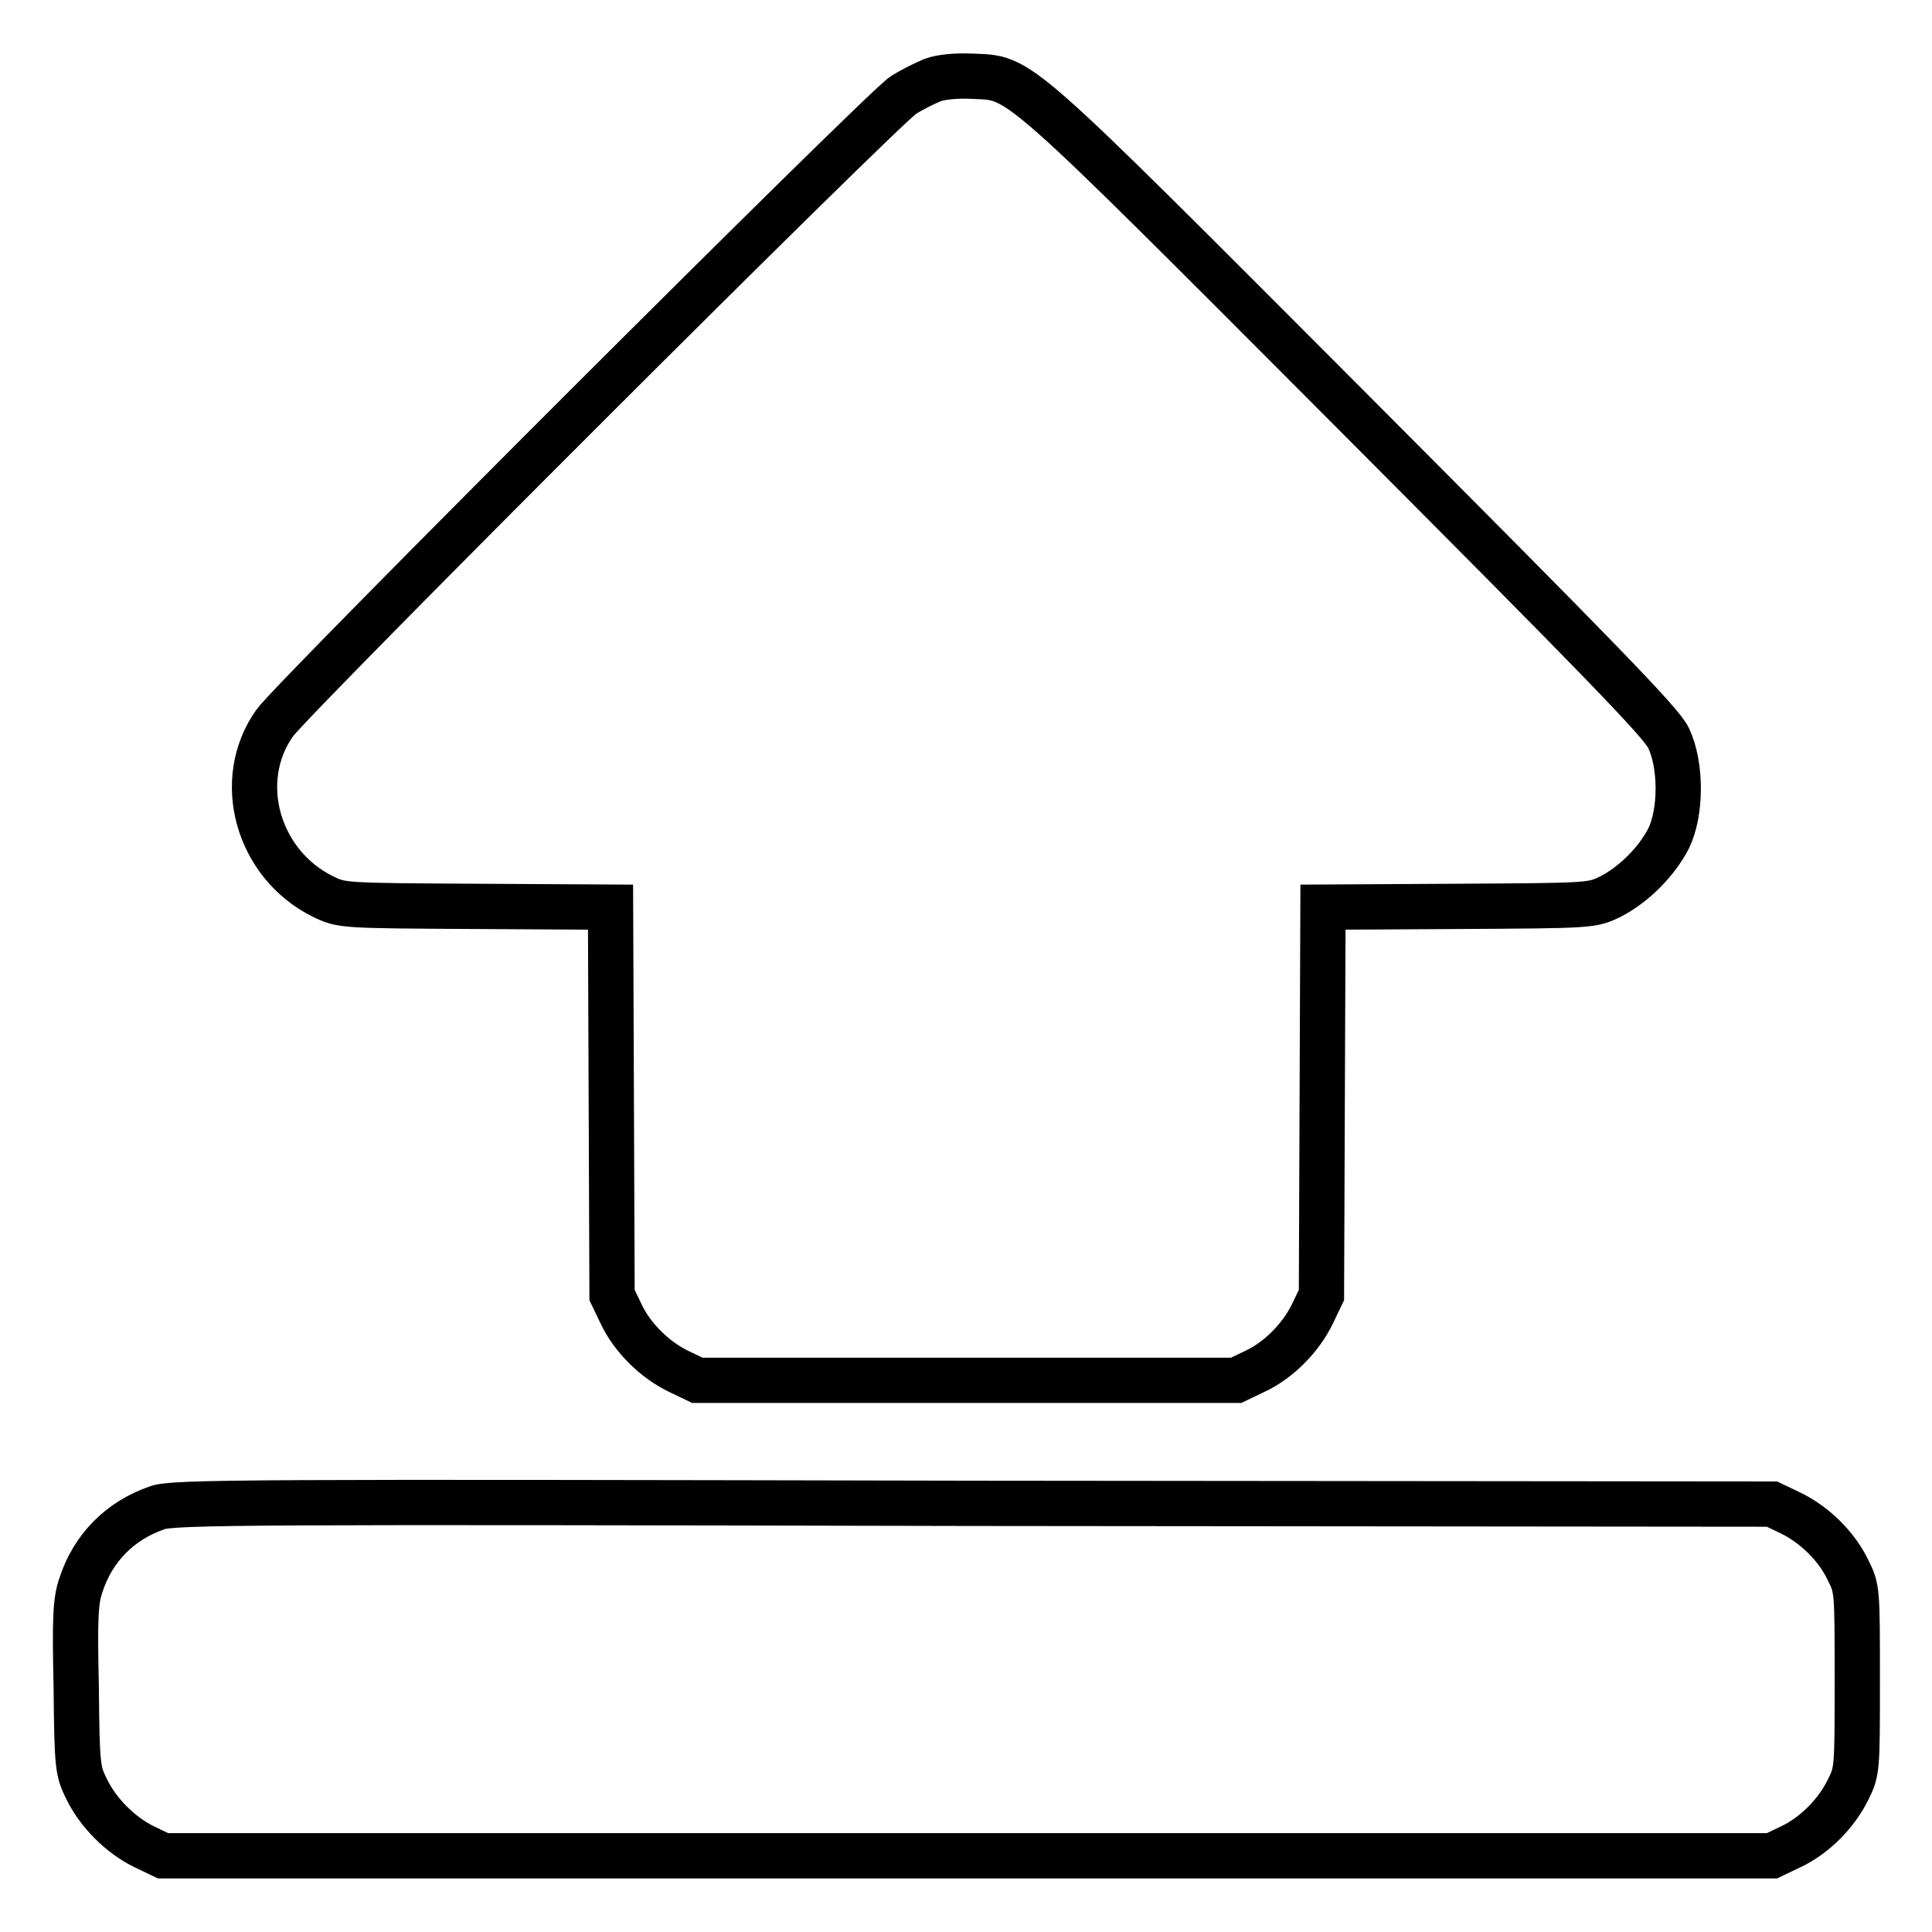 <?xml version="1.0" encoding="utf-8"?>
<!-- Svg Vector Icons : http://www.onlinewebfonts.com/icon -->
<!DOCTYPE svg PUBLIC "-//W3C//DTD SVG 1.1//EN" "http://www.w3.org/Graphics/SVG/1.1/DTD/svg11.dtd">
<svg version="1.1" xmlns="http://www.w3.org/2000/svg" xmlns:xlink="http://www.w3.org/1999/xlink" x="0px" y="0px" viewBox="0 0 256 256" enable-background="new 0 0 256 256" xml:space="preserve">
<g><g><g><path stroke-width="6" fill-opacity="0" stroke="#000000"  d="M123.6,10.6c-1,0.4-2.8,1.3-3.9,2c-2.5,1.5-80.8,79.7-83.3,83.2c-5.4,7.6-2.3,18.7,6.4,23c2.5,1.2,2.5,1.2,20.3,1.3l17.8,0.1l0.1,25.7l0.1,25.7l1.2,2.5c1.5,3.2,4.5,6.1,7.6,7.6l2.5,1.2h35.7h35.7l2.5-1.2c3.2-1.5,6.1-4.5,7.6-7.6l1.2-2.5l0.1-25.7l0.1-25.7l17.8-0.1c17.8-0.1,17.8-0.1,20.3-1.3c3.1-1.6,6.1-4.6,7.7-7.7c1.7-3.5,1.7-9.7,0-13.3c-0.9-2-9.5-10.8-42-43.4c-45.4-45.5-43.7-44-50.3-44.3C126.7,10,124.7,10.2,123.6,10.6z"/><path stroke-width="6" fill-opacity="0" stroke="#000000"  d="M20.8,199.8c-4.9,1.7-8.5,5.3-10.1,10.3c-0.7,2.1-0.8,4.3-0.6,13.5c0.1,10.6,0.2,11.1,1.4,13.5c1.5,3.1,4.5,6.1,7.6,7.6l2.5,1.2h106.6h106.6l2.5-1.2c3.2-1.5,6.1-4.5,7.6-7.6c1.2-2.4,1.2-2.7,1.2-14.5c0-11.9,0-12.1-1.2-14.5c-1.5-3.2-4.5-6.1-7.6-7.6l-2.5-1.2l-105.8-0.1C33.5,199,22.8,199,20.8,199.8z"/></g></g></g>
</svg>